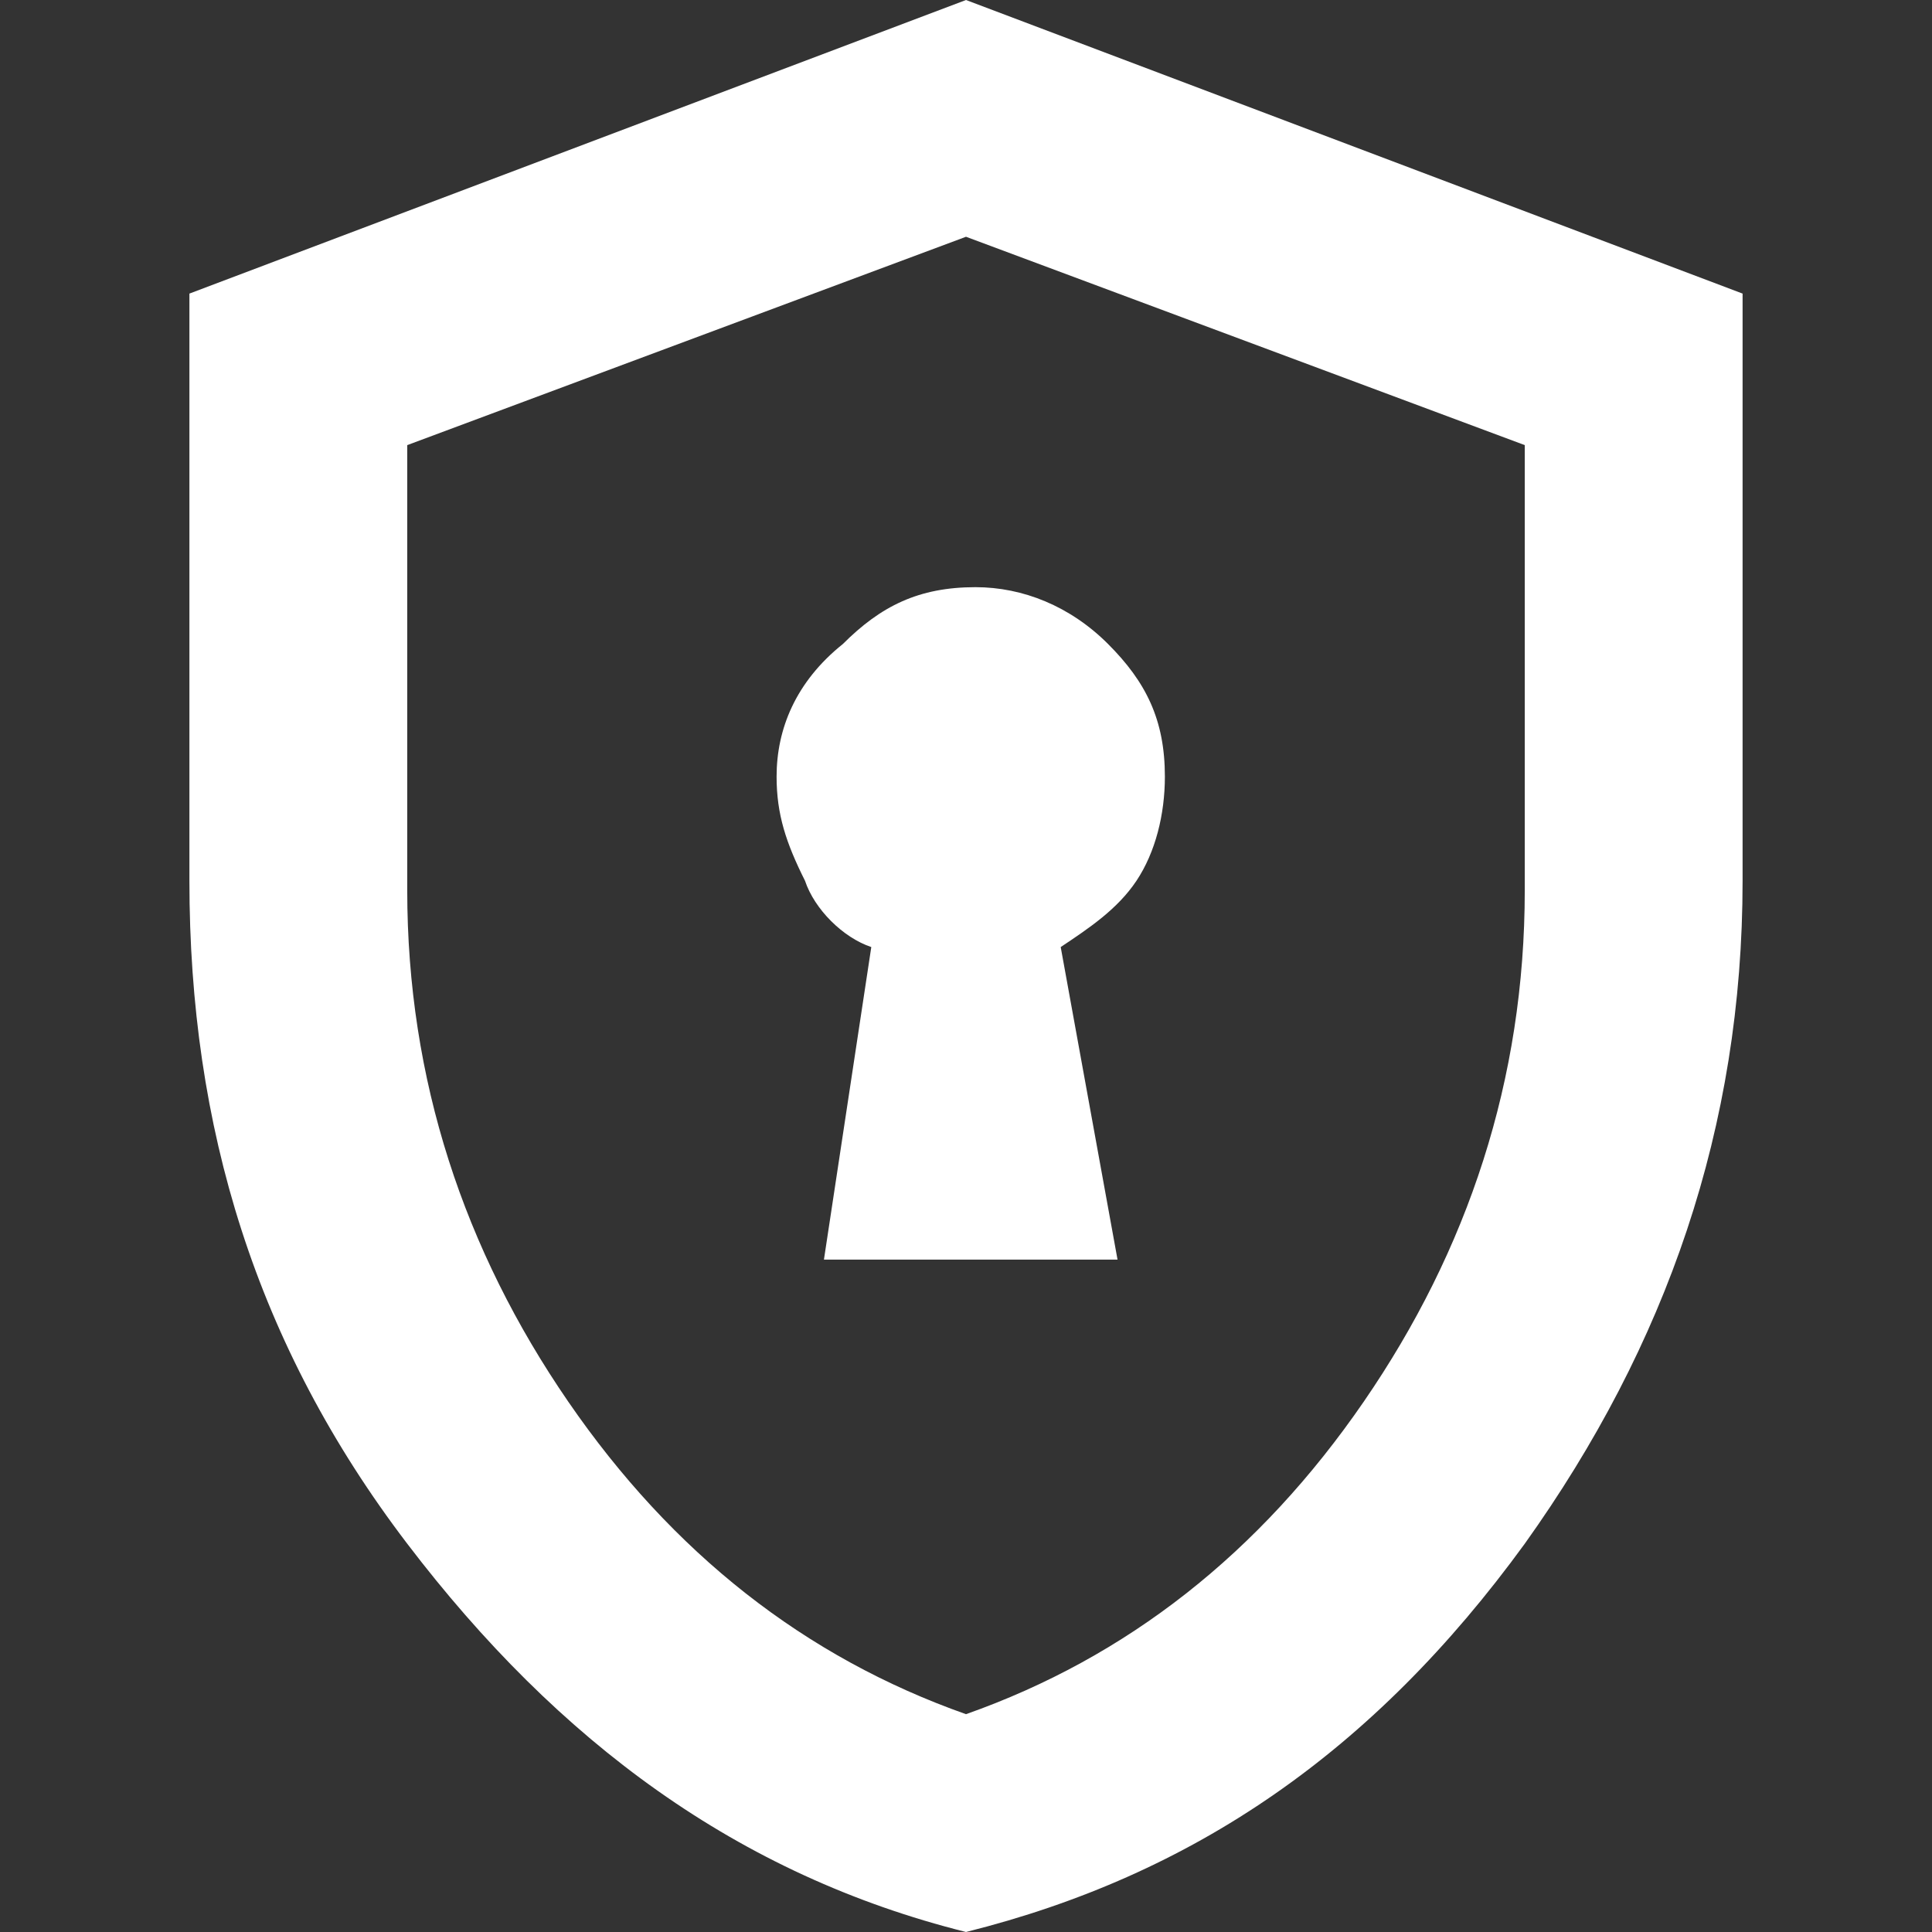 <?xml version="1.0" encoding="utf-8"?>
<!-- Generator: Adobe Illustrator 25.4.1, SVG Export Plug-In . SVG Version: 6.00 Build 0)  -->
<svg version="1.1" id="Vrstva_1" xmlns="http://www.w3.org/2000/svg" xmlns:xlink="http://www.w3.org/1999/xlink" x="0px" y="0px"
	 viewBox="0 0 20.4 20.4" style="enable-background:new 0 0 20.4 20.4;" xml:space="preserve">
<rect x="0" y="0" width="20.4" height="20.4" fill="#333333" stroke="none"/>
<style type="text/css">
	.st0{fill:#FFFFFF;}
</style>
<path class="st0" d="M8.7,13.3h3.1L11.2,10c0.3-0.2,0.6-0.4,0.8-0.7c0.2-0.3,0.3-0.7,0.3-1.1c0-0.6-0.2-1-0.6-1.4
	c-0.4-0.4-0.9-0.6-1.4-0.6c-0.6,0-1,0.2-1.4,0.6C8.4,7.2,8.2,7.7,8.2,8.2c0,0.4,0.1,0.7,0.3,1.1C8.6,9.6,8.9,9.9,9.2,10
	C9.2,10,8.7,13.3,8.7,13.3z M10.2,20.4c-2.4-0.6-4.3-2-5.9-4.1S2,11.9,2,9.3V3.1L10.2,0l8.2,3.1v6.2c0,2.6-0.8,4.9-2.3,7
	C14.5,18.5,12.6,19.8,10.2,20.4z M10.2,18.1c1.7-0.6,3.1-1.7,4.2-3.3c1.1-1.6,1.7-3.4,1.7-5.4V4.7l-5.9-2.2L4.3,4.7v4.7
	c0,2,0.6,3.8,1.7,5.4C7.1,16.4,8.5,17.5,10.2,18.1z"/>
</svg>
